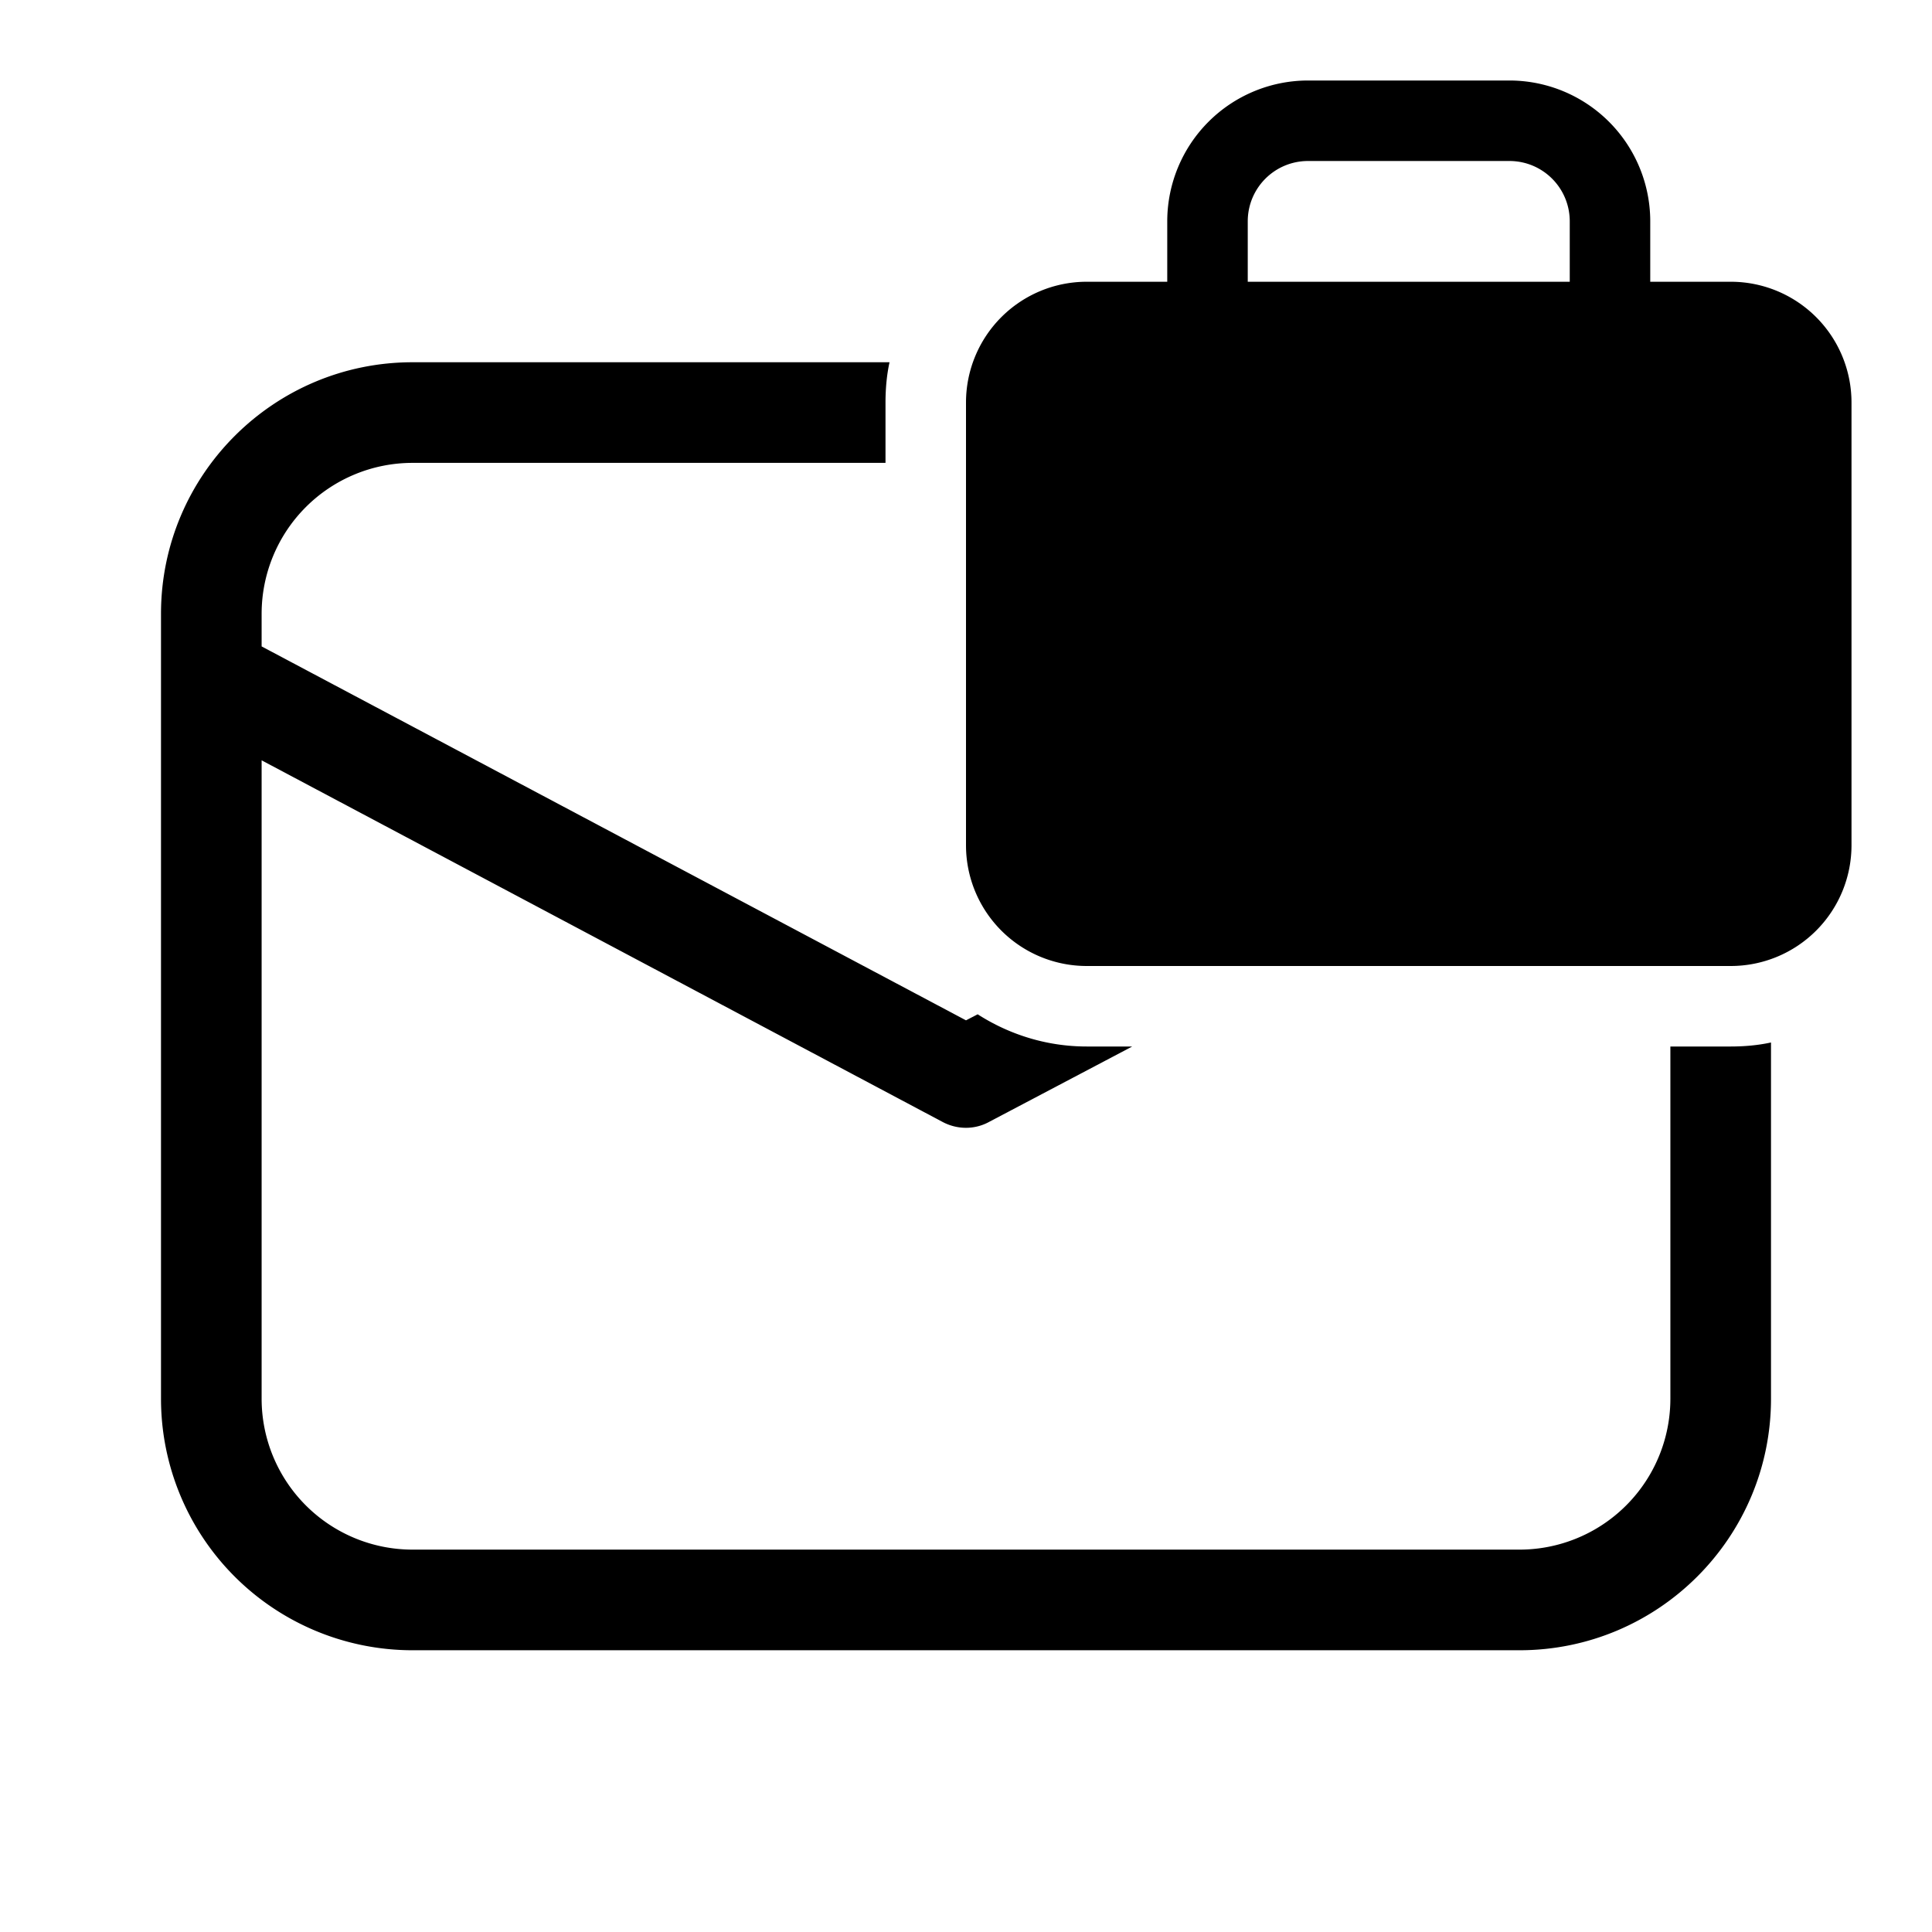 <svg width="48" height="48" viewBox="0 0 48 48" xmlns="http://www.w3.org/2000/svg"><path d="M29 5.5V7h-2a3 3 0 0 0-3 3v11a3 3 0 0 0 3 3h16a3 3 0 0 0 3-3V10a3 3 0 0 0-3-3h-2V5.5A3.5 3.5 0 0 0 37.5 2h-5A3.5 3.5 0 0 0 29 5.5ZM32.5 4h5c.83 0 1.5.67 1.5 1.5V7h-8V5.5c0-.83.67-1.5 1.5-1.5ZM10.25 9H22.1c-.07.32-.1.66-.1 1v1.5H10.25a3.75 3.75 0 0 0-3.75 3.75v.81L24 25.35l.29-.15c.78.5 1.71.8 2.71.8h1.13l-3.55 1.87c-.36.2-.8.2-1.17 0L6.5 18.89v15.86a3.75 3.75 0 0 0 3.75 3.75h27.5a3.75 3.75 0 0 0 3.75-3.75V26H43c.34 0 .68-.03 1-.1v8.85C44 38.2 41.2 41 37.75 41h-27.5A6.25 6.25 0 0 1 4 34.75v-19.5C4 11.8 6.8 9 10.25 9Z"/></svg>